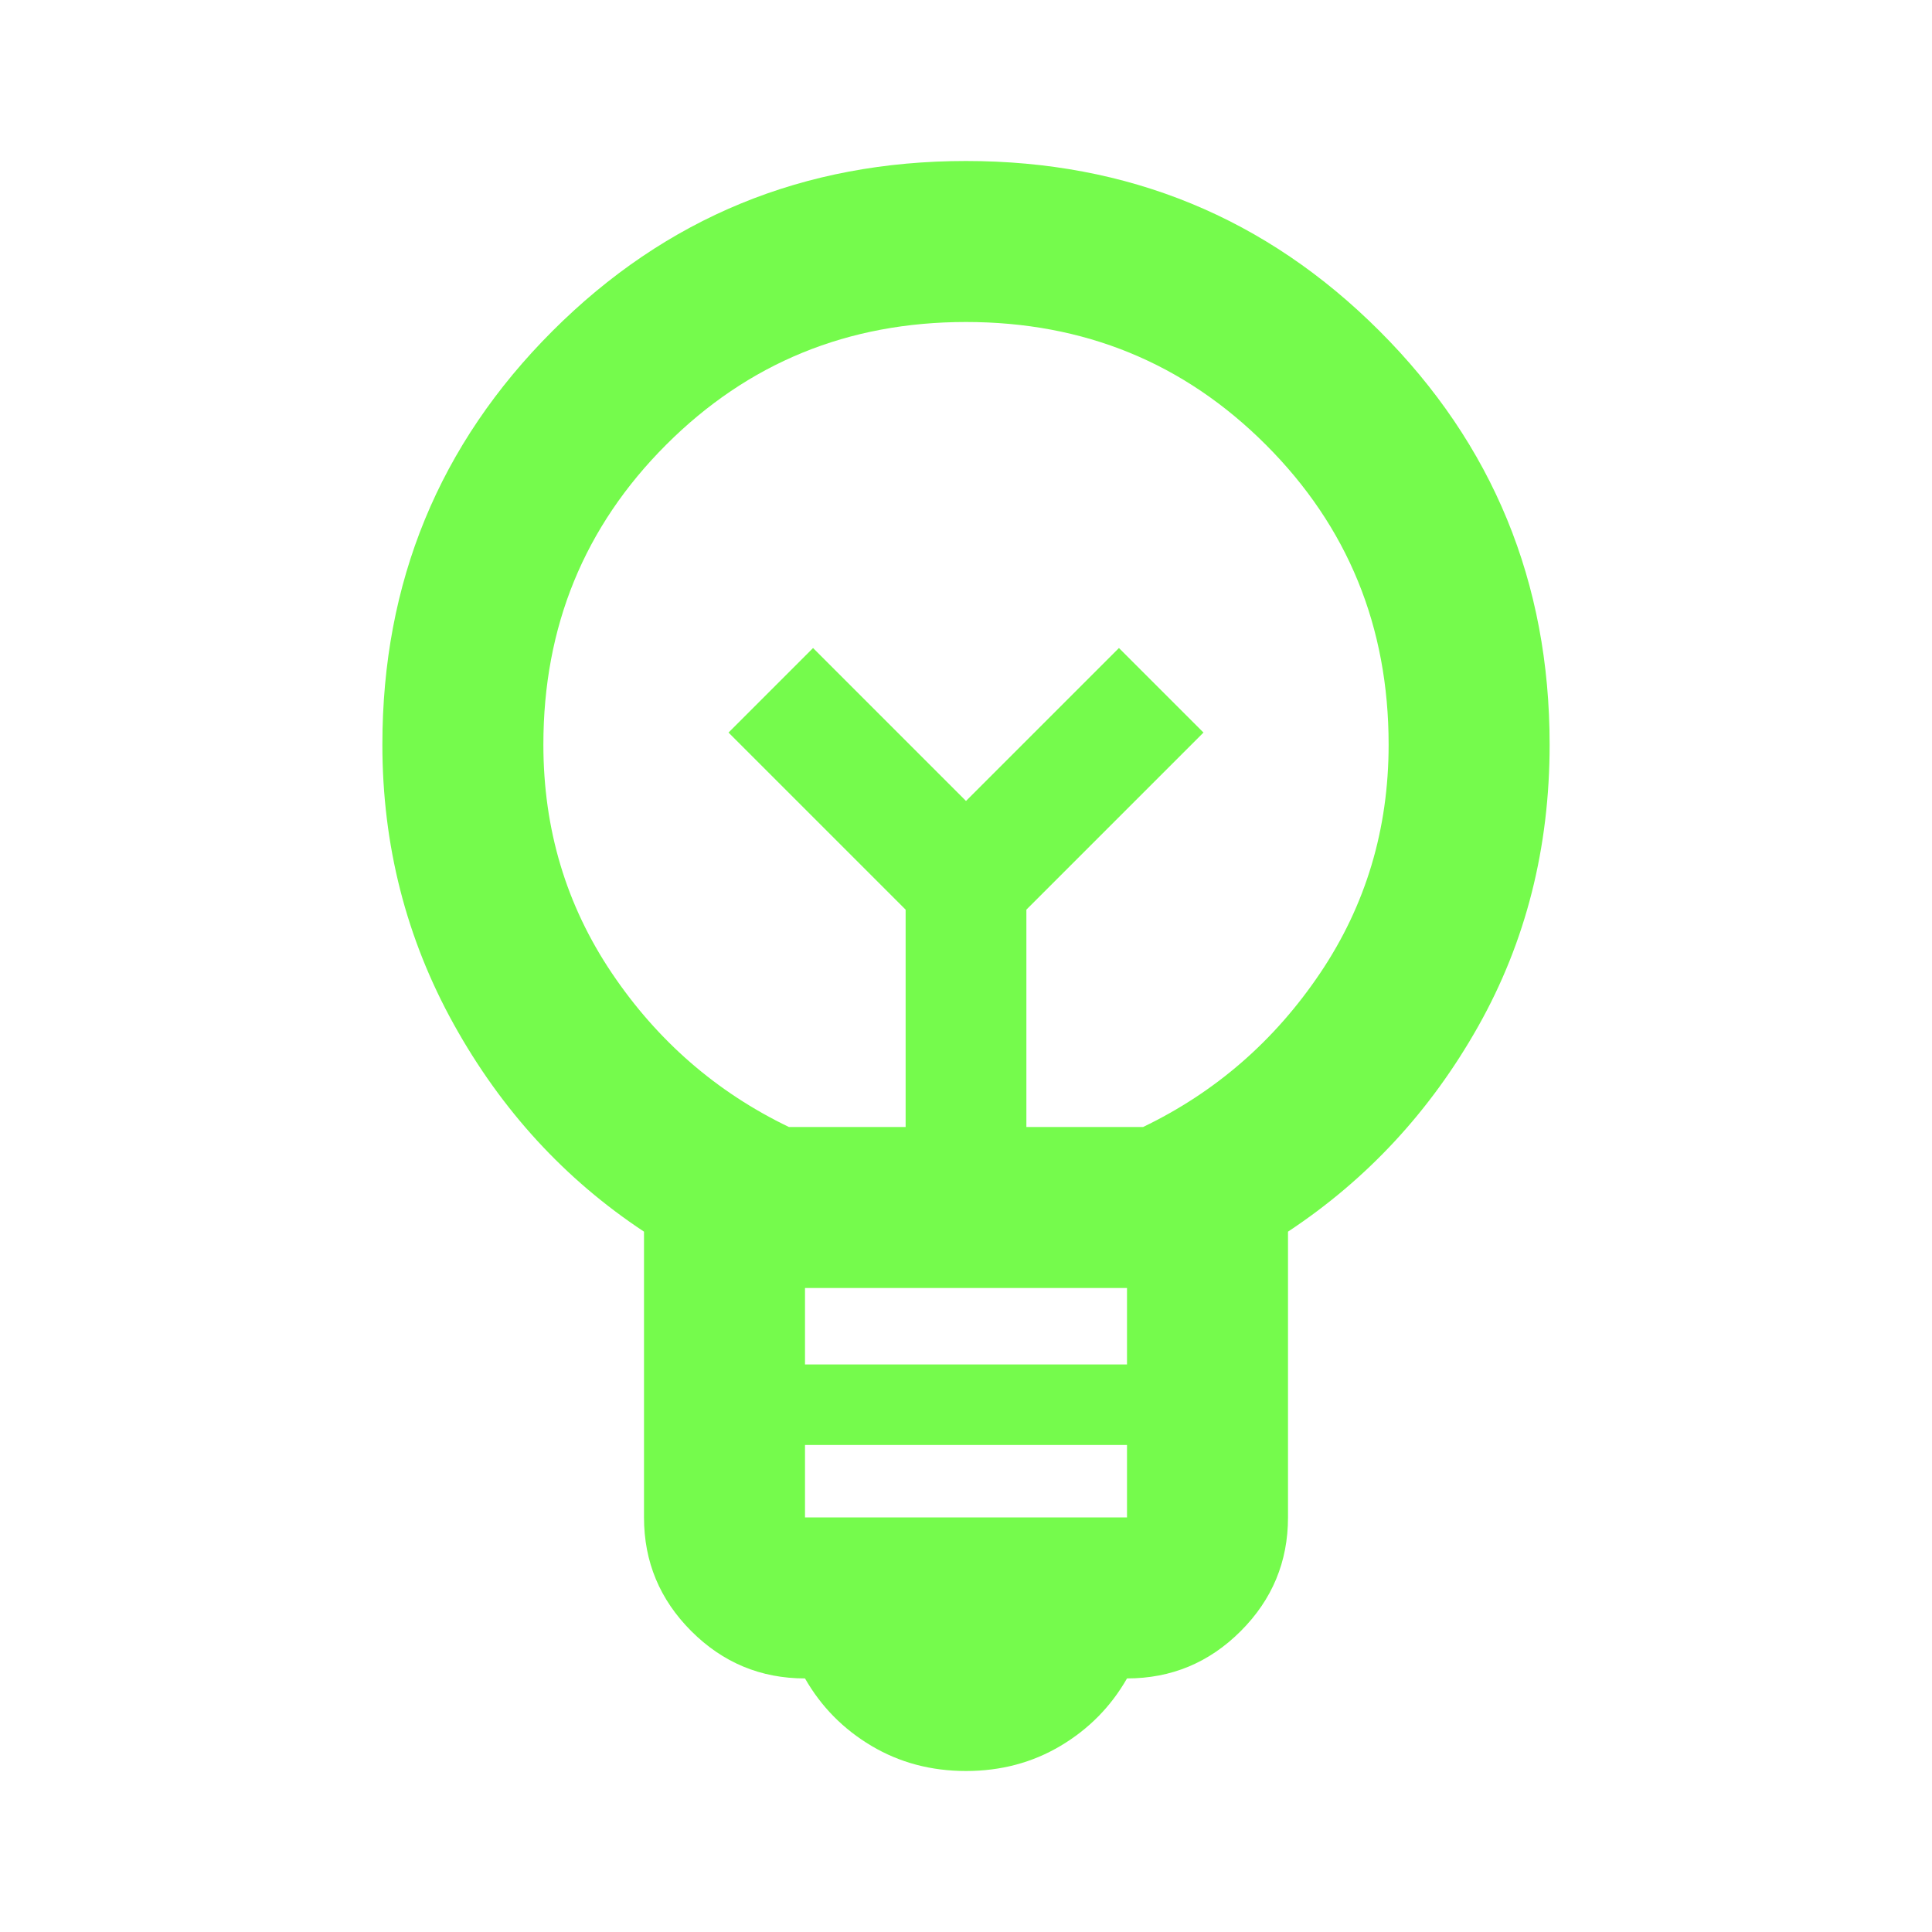 <svg xmlns="http://www.w3.org/2000/svg" height="24px" viewBox="0 -960 960 960" width="24px" fill="#75FB4C"><path d="M480-80q-26 0-47-12.5T400-126q-33 0-56.5-23.5T320-206v-142q-59-39-94.5-103T190-590q0-121 84.5-205.5T480-880q121 0 205.5 84.5T770-590q0 77-35.5 140T640-348v142q0 33-23.5 56.5T560-126q-12 21-33 33.5T480-80Zm-80-126h160v-36H400v36Zm0-76h160v-38H400v38Zm-8-118h58v-108l-88-88 42-42 76 76 76-76 42 42-88 88v108h58q54-26 88-76.5T690-590q0-88-61-149t-149-61q-88 0-149 61t-61 149q0 63 34 113.5t88 76.5Zm88-162Zm0-38Z"/></svg>